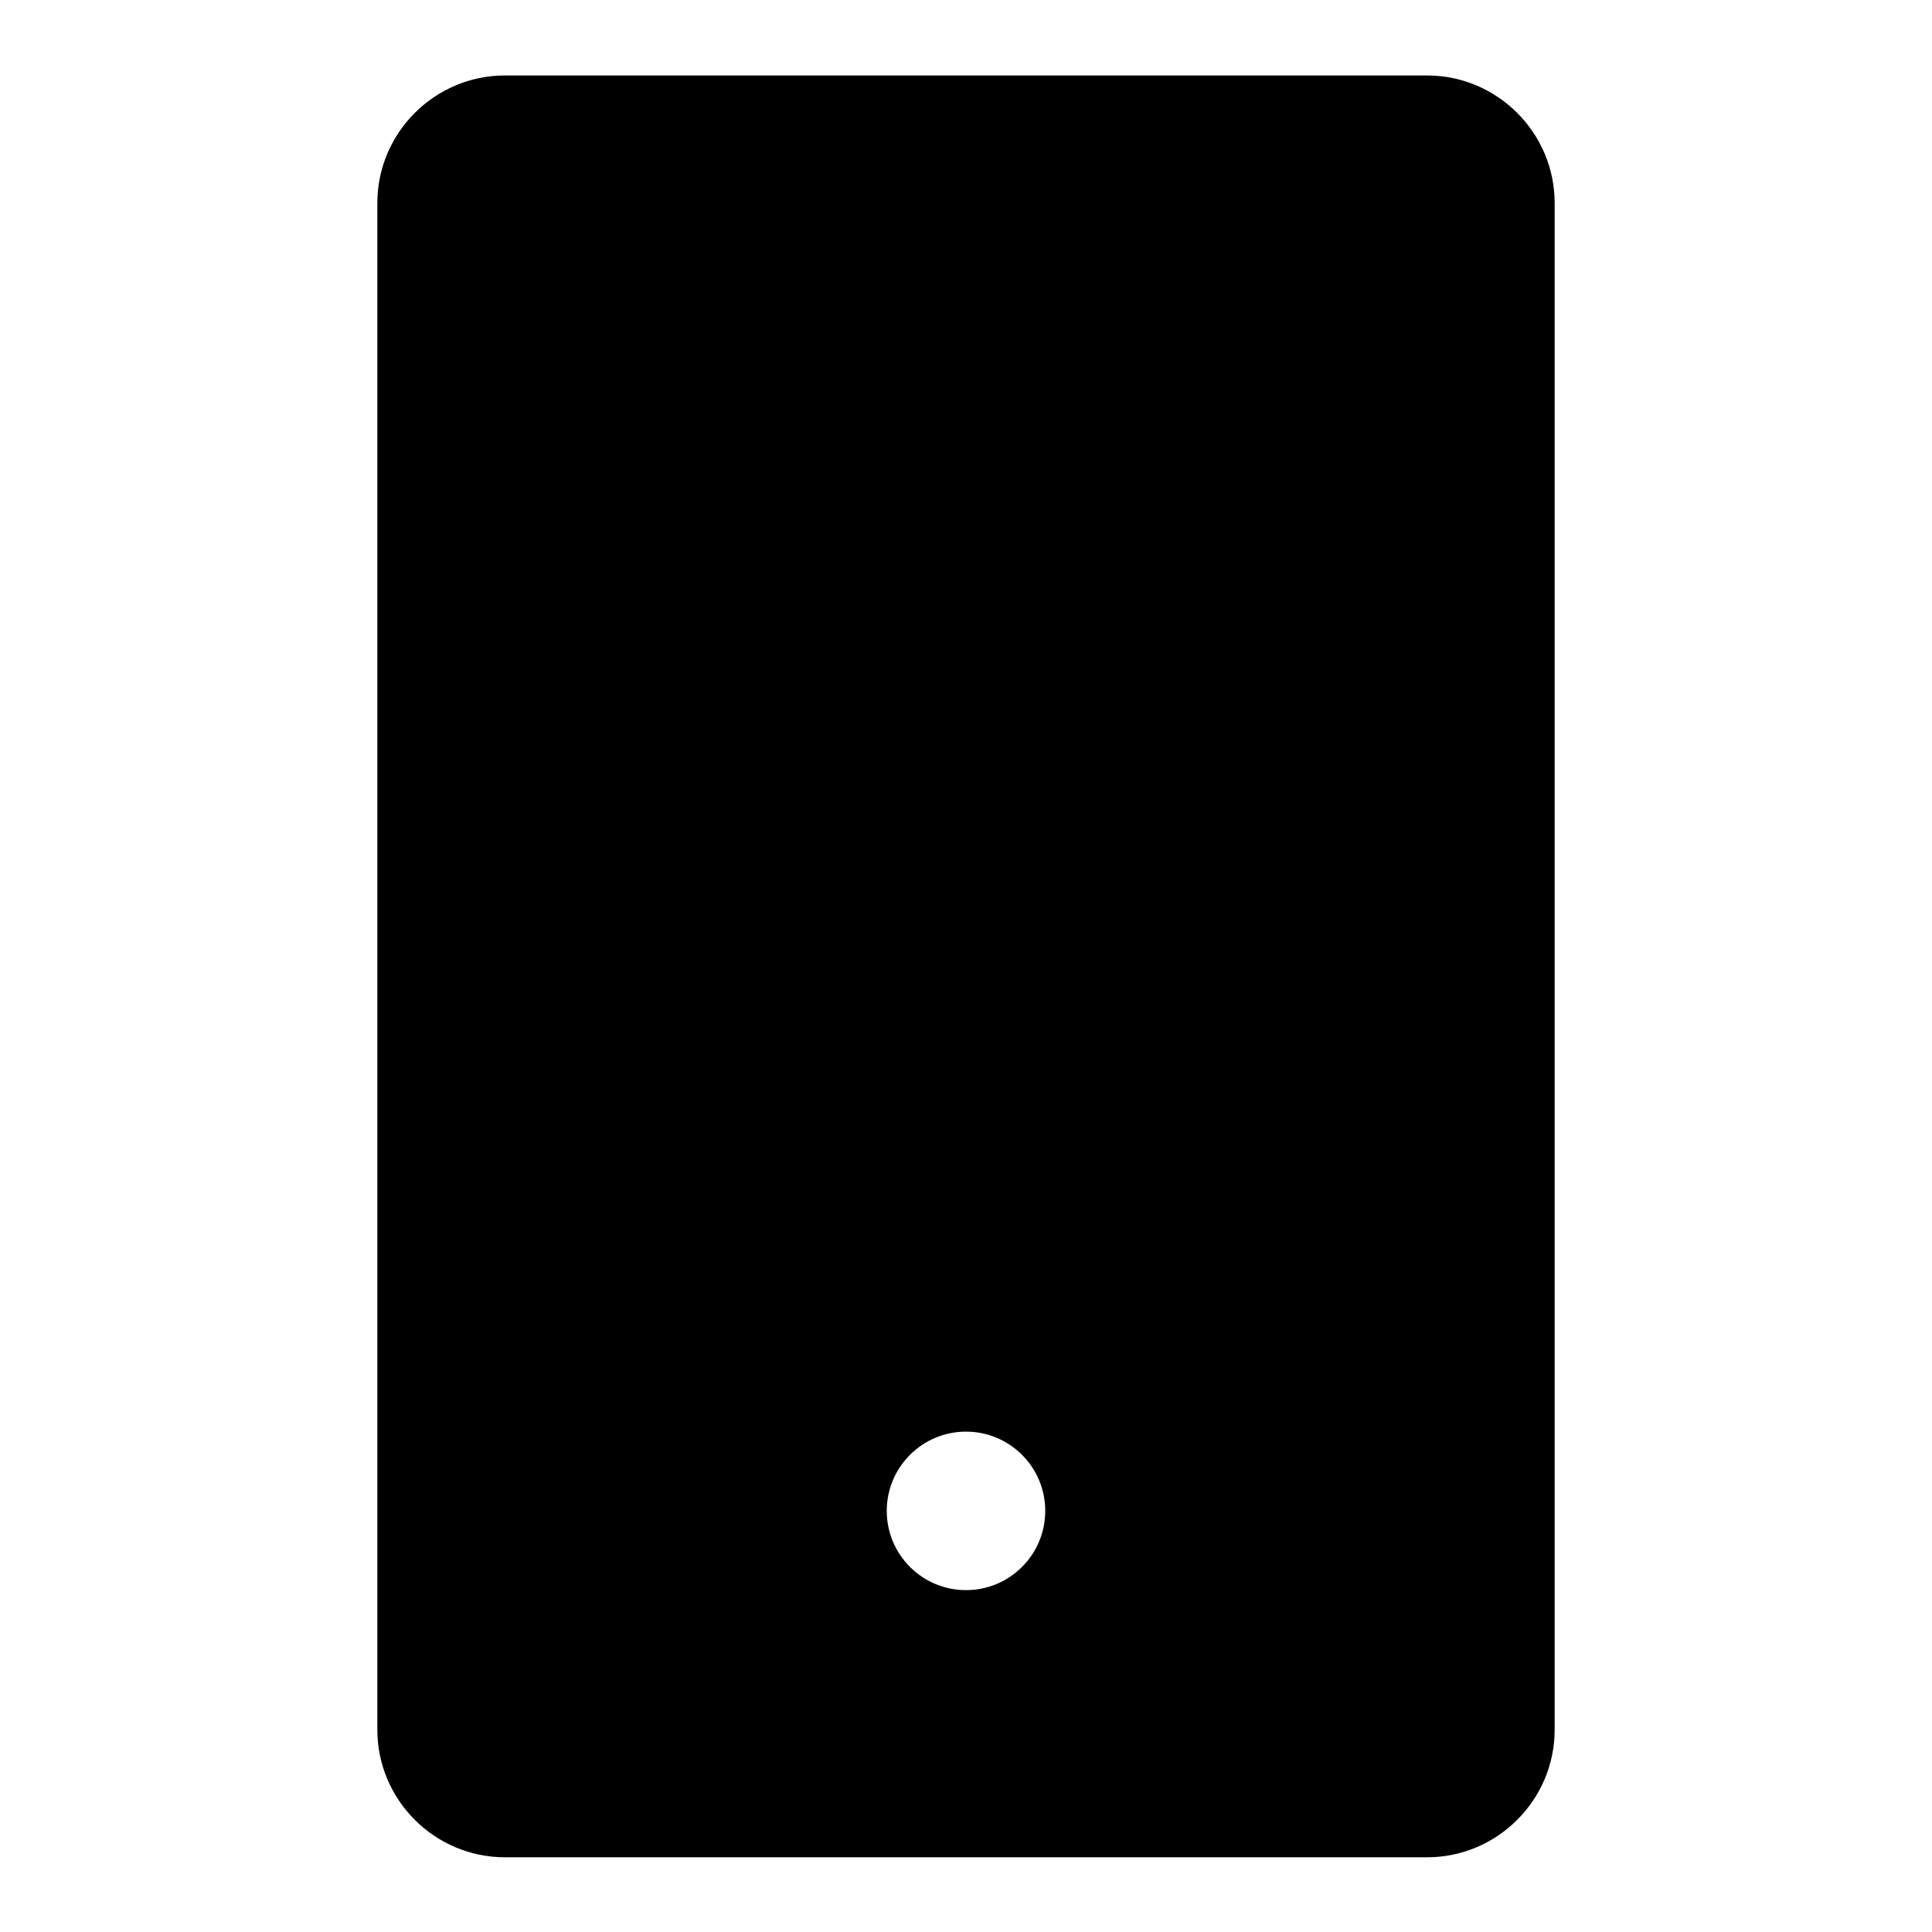 <?xml version="1.0" encoding="utf-8"?>
<!-- Svg Vector Icons : http://www.onlinewebfonts.com/icon -->
<!DOCTYPE svg PUBLIC "-//W3C//DTD SVG 1.1//EN" "http://www.w3.org/Graphics/SVG/1.1/DTD/svg11.dtd">
<svg version="1.1" xmlns="http://www.w3.org/2000/svg" xmlns:xlink="http://www.w3.org/1999/xlink" x="0px" y="0px" viewBox="0 0 256 256" enable-background="new 0 0 256 256" xml:space="preserve">
<g> <path fill="#000000" d="M189.1,10H66.9C57.6,10,50,17.6,50,26.9v202.3c0,9.3,7.6,16.9,16.9,16.9h122.2c9.3,0,16.9-7.6,16.9-16.9 V26.9C206,17.6,198.4,10,189.1,10z M128,210.7c-5.8,0-10.5-4.7-10.5-10.5c0-5.8,4.7-10.5,10.5-10.5c5.8,0,10.5,4.7,10.5,10.5 C138.5,206,133.8,210.7,128,210.7z"/></g>
</svg>